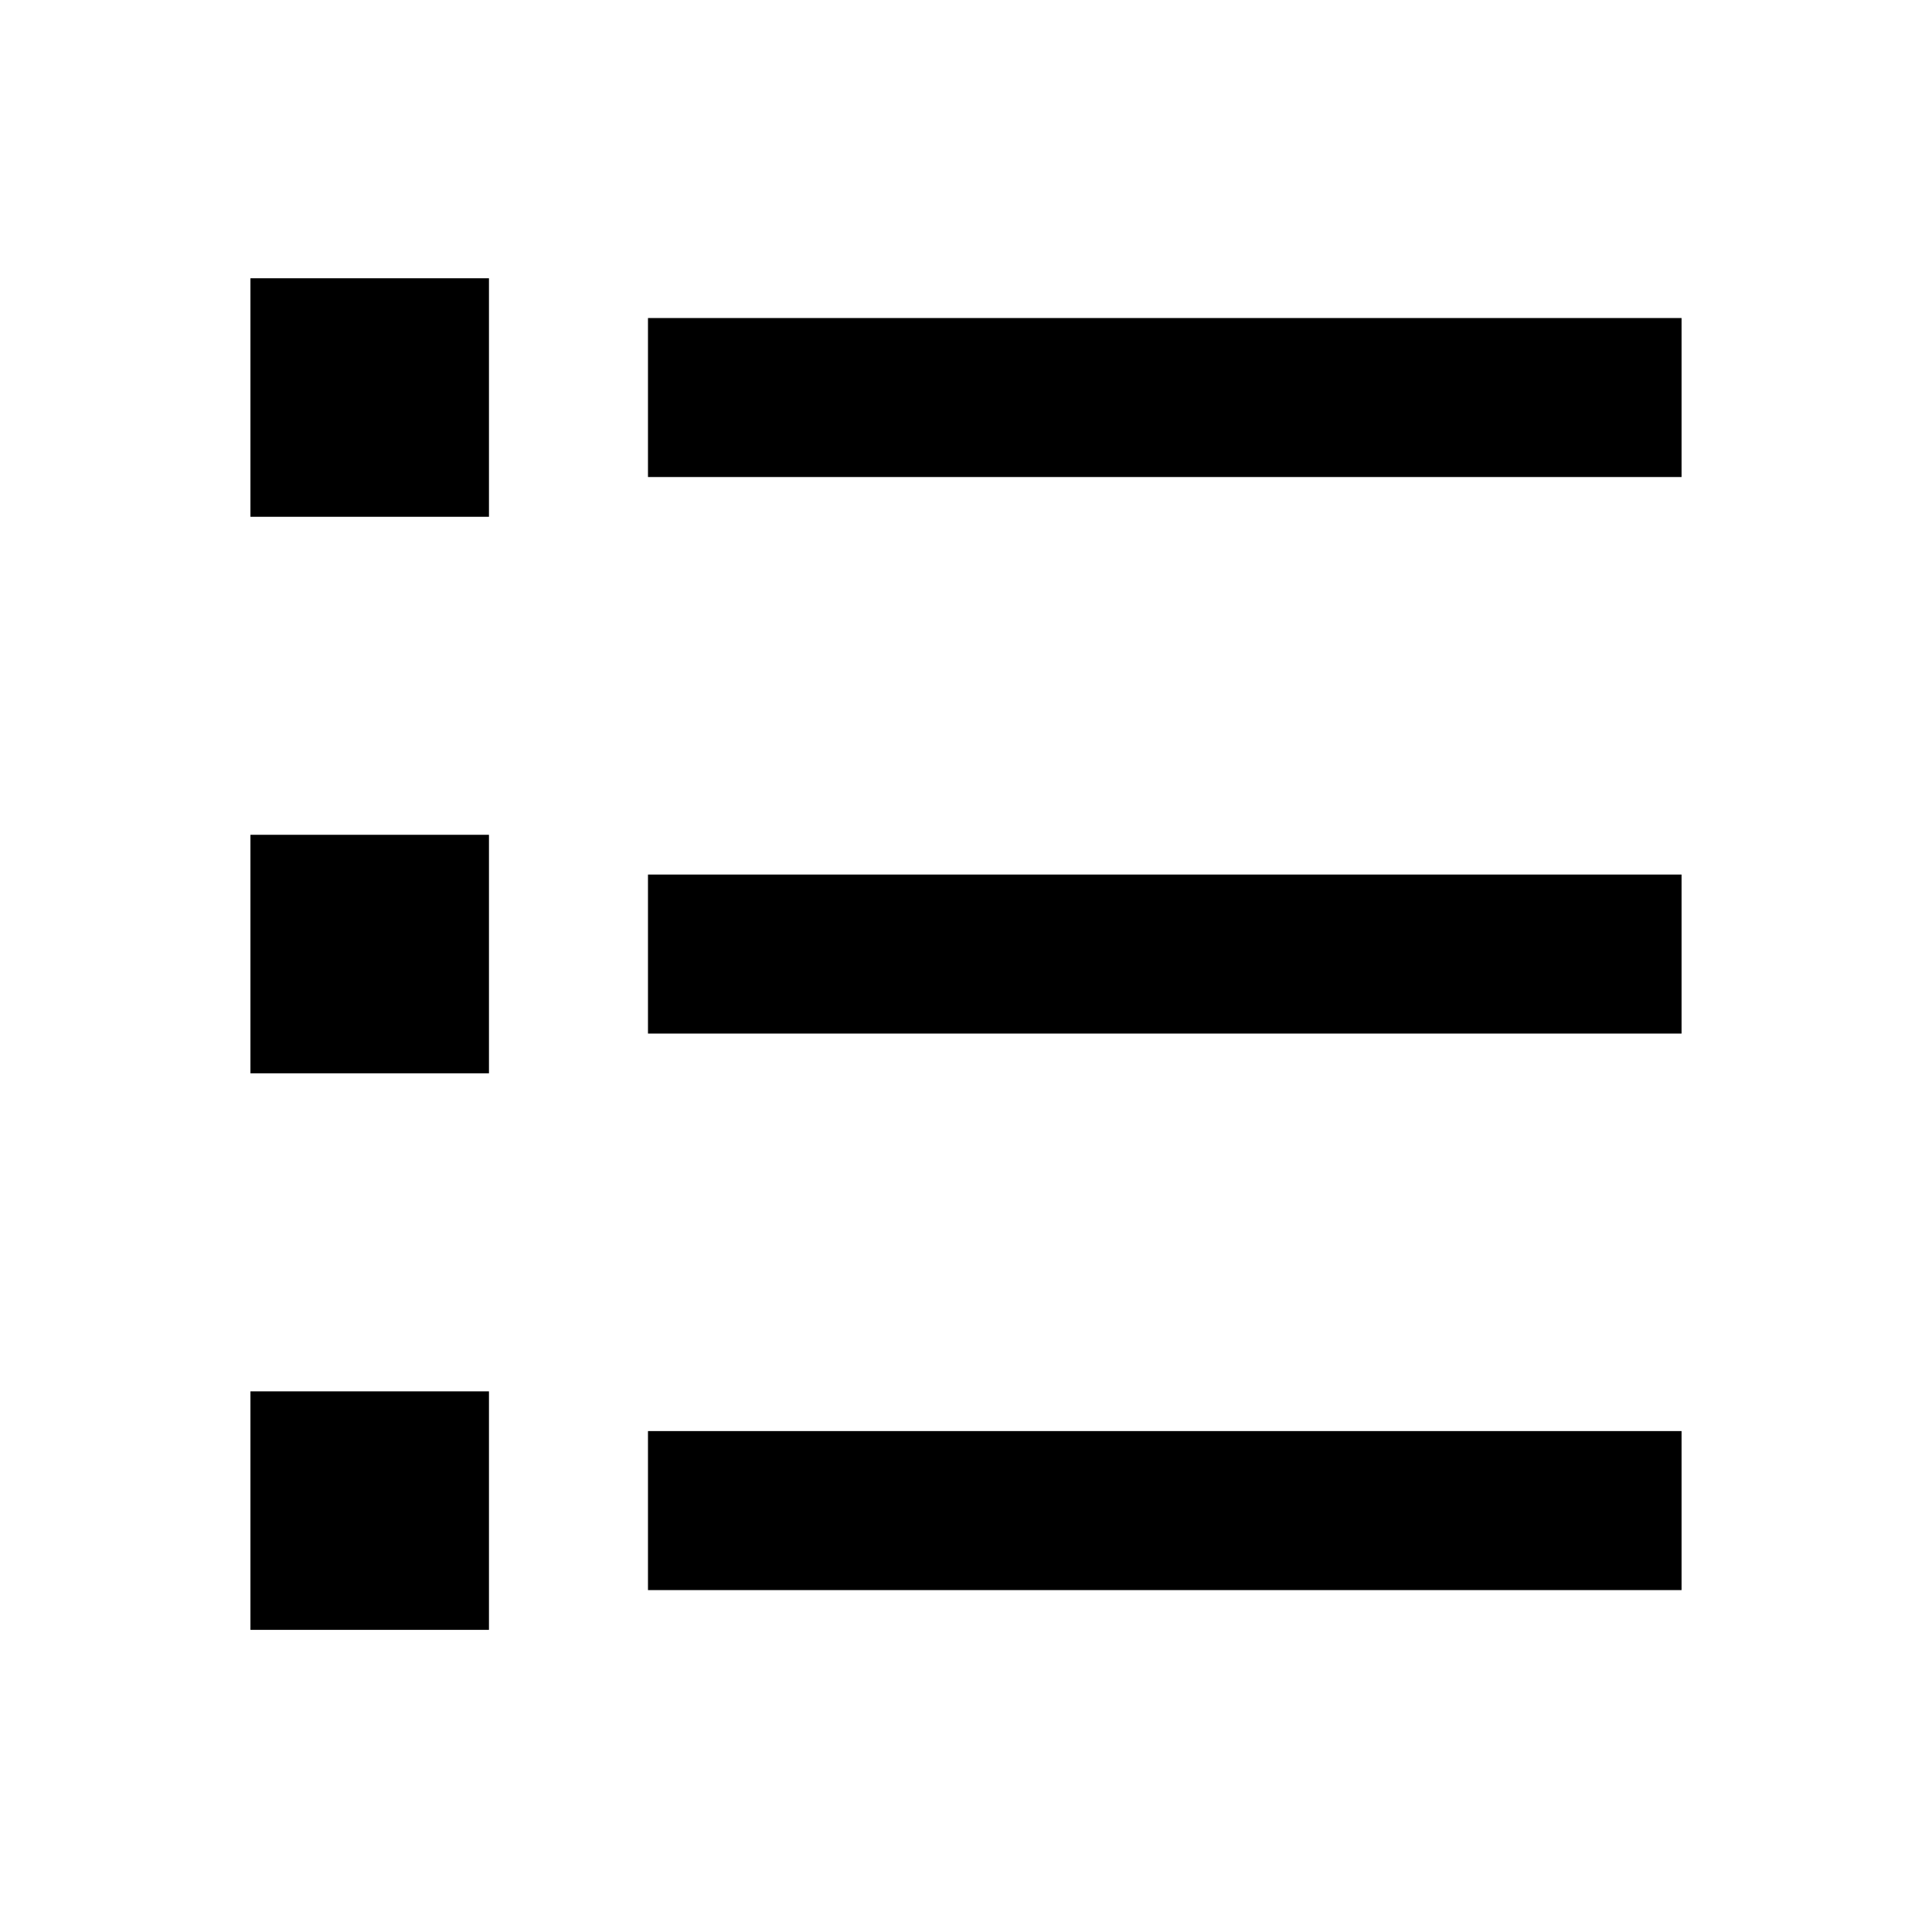 <svg width="81" height="80" viewBox="0 0 81 80" fill="none" xmlns="http://www.w3.org/2000/svg">
<path d="M27.167 13.334H70.5V20H27.167V13.334ZM10.5 11.667H20.5V21.667H10.5V11.667ZM10.5 35H20.5V45H10.5V35ZM10.5 58.334H20.5V68.334H10.5V58.334ZM27.167 36.667H70.5V43.334H27.167V36.667ZM27.167 60H70.5V66.667H27.167V60Z" fill="black"/>
</svg>
